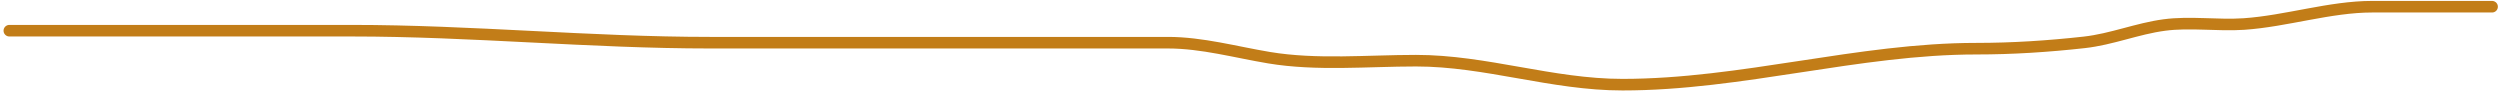 <?xml version="1.0" encoding="UTF-8"?> <svg xmlns="http://www.w3.org/2000/svg" width="648" height="24" viewBox="0 0 648 24" fill="none"> <path d="M2.418 7.956C32.01 7.956 61.601 7.956 91.193 7.956C122.326 7.956 153.025 11.065 184.026 11.065C223.606 11.065 263.187 11.065 302.767 11.065C311.525 11.065 320.297 13.511 328.933 14.951C341.29 17.01 354.517 15.728 367.016 15.728C385.169 15.728 402.24 21.946 420.557 21.946C451.391 21.946 481.742 12.619 512.268 12.619C521.638 12.619 530.928 12.014 540.248 10.979C547.36 10.188 553.949 7.424 560.974 6.488C567.727 5.587 574.804 6.69 581.613 6.229C592.609 5.483 603.943 1.738 614.86 1.738C625.223 1.738 635.586 1.738 645.949 1.738" stroke="#C27D18" stroke-width="3" stroke-linecap="round"></path> </svg> 